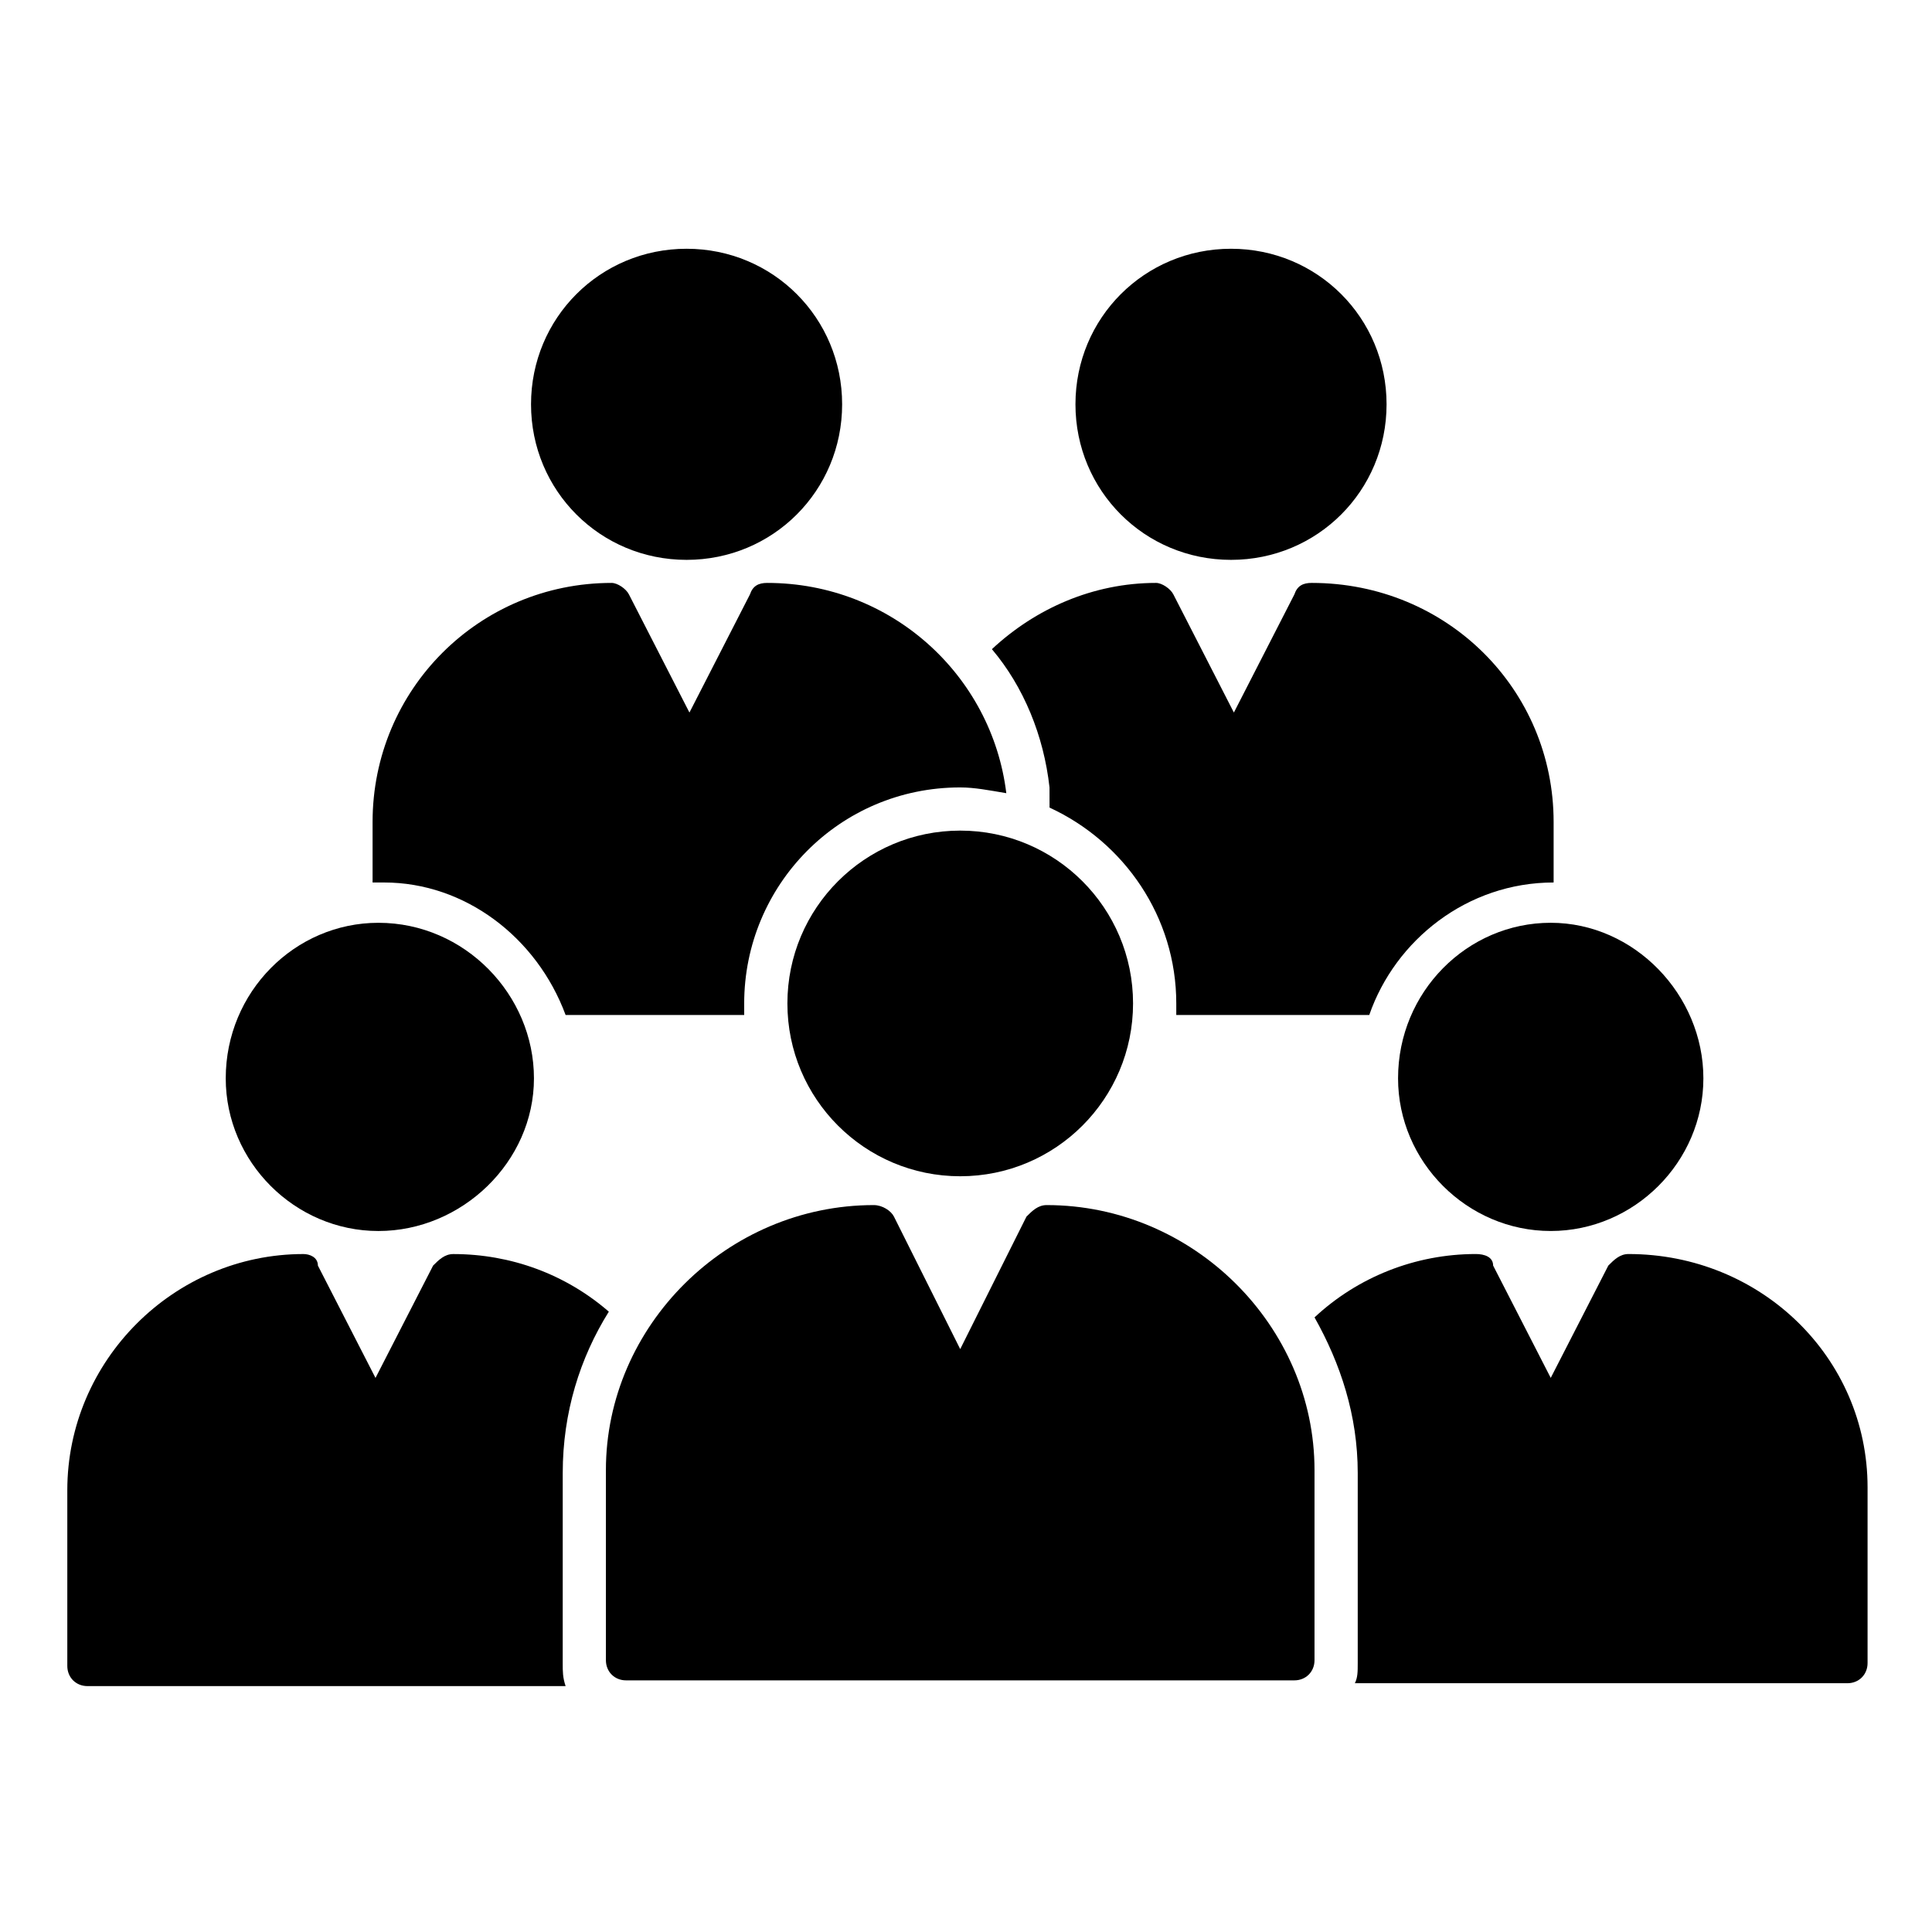 <?xml version="1.0" encoding="UTF-8"?>
<!-- Uploaded to: SVG Repo, www.svgrepo.com, Generator: SVG Repo Mixer Tools -->
<svg fill="#000000" width="800px" height="800px" version="1.1" viewBox="144 144 512 512" xmlns="http://www.w3.org/2000/svg">
 <g>
  <path d="m514.5 429.77c0 22.137 18.32 40.457 40.457 40.457s40.457-18.32 40.457-40.457-18.32-41.223-40.457-41.223-40.457 18.32-40.457 41.223z"/>
  <path d="m293.13 534.35c0-16.031 4.582-30.535 12.215-42.746-11.449-9.922-25.953-15.266-41.223-15.266-2.289 0-3.816 1.527-5.344 3.055l-15.266 29.77-15.266-29.77c0-2.293-2.289-3.059-3.816-3.059-34.352 0-62.594 28.242-62.594 62.594v46.562c0 3.055 2.289 5.344 5.344 5.344h126.71c-0.766-2.285-0.766-3.812-0.766-6.102z"/>
  <path d="m244.28 470.23c22.137 0 41.223-18.32 41.223-40.457s-18.32-41.223-41.223-41.223c-22.137 0-40.457 18.32-40.457 41.223-0.004 22.137 18.316 40.457 40.457 40.457z"/>
  <path d="m575.57 476.33c-2.289 0-3.816 1.527-5.344 3.055l-15.266 29.77-15.266-29.77c-0.004-2.289-2.293-3.055-4.586-3.055-16.031 0-31.297 6.106-42.746 16.793 6.871 12.215 11.449 25.953 11.449 41.223v50.383c0 2.289 0 3.816-0.762 5.344h130.53c3.055 0 5.344-2.289 5.344-5.344v-46.562c0-34.355-28.242-61.836-63.355-61.836z"/>
  <path d="m421.37 463.36c-2.289 0-3.816 1.527-5.344 3.055l-17.559 35.113-17.559-35.113c-0.762-1.527-3.055-3.055-5.344-3.055-38.93 0-70.992 32.062-70.992 70.227v50.383c0 3.055 2.289 5.344 5.344 5.344h177.1c3.055 0 5.344-2.289 5.344-5.344v-50.383c0.004-38.164-32.055-70.227-70.988-70.227z"/>
  <path d="m293.89 412.98h47.328v-3.055c0-31.297 25.191-57.25 57.25-57.25 3.816 0 7.633 0.762 12.215 1.527-3.816-31.297-30.535-55.723-63.359-55.723-2.289 0-3.816 0.762-4.582 3.055l-16.031 31.297-16.031-31.297c-0.762-1.527-3.055-3.055-4.582-3.055-35.113 0-63.359 28.242-63.359 63.359v16.031h3.055c21.379-0.004 40.461 14.496 48.098 35.109z"/>
  <path d="m422.14 358.02c19.848 9.16 33.586 29.008 33.586 51.906v3.055h51.145c6.871-19.848 25.953-35.113 48.855-35.113v-16.031c0-35.113-28.242-63.359-64.121-63.359-2.289 0-3.816 0.762-4.582 3.055l-16.031 31.297-16.031-31.297c-0.762-1.527-3.055-3.055-4.582-3.055-16.793 0-32.062 6.871-43.512 17.559 8.398 9.922 13.742 22.902 15.266 36.641z"/>
  <path d="m325.95 292.37c22.902 0 41.223-18.32 41.223-41.223 0-22.902-18.32-41.223-41.223-41.223s-41.223 18.32-41.223 41.223c0.004 22.902 18.324 41.223 41.223 41.223z"/>
  <path d="m470.23 292.37c22.902 0 41.223-18.32 41.223-41.223 0-22.902-18.32-41.223-41.223-41.223-22.902 0-41.223 18.32-41.223 41.223 0 22.902 18.32 41.223 41.223 41.223z"/>
  <path d="m444.27 409.92c0 25.297-20.508 45.801-45.801 45.801-25.297 0-45.801-20.504-45.801-45.801s20.504-45.801 45.801-45.801c25.293 0 45.801 20.504 45.801 45.801"/>
 </g>
</svg>
